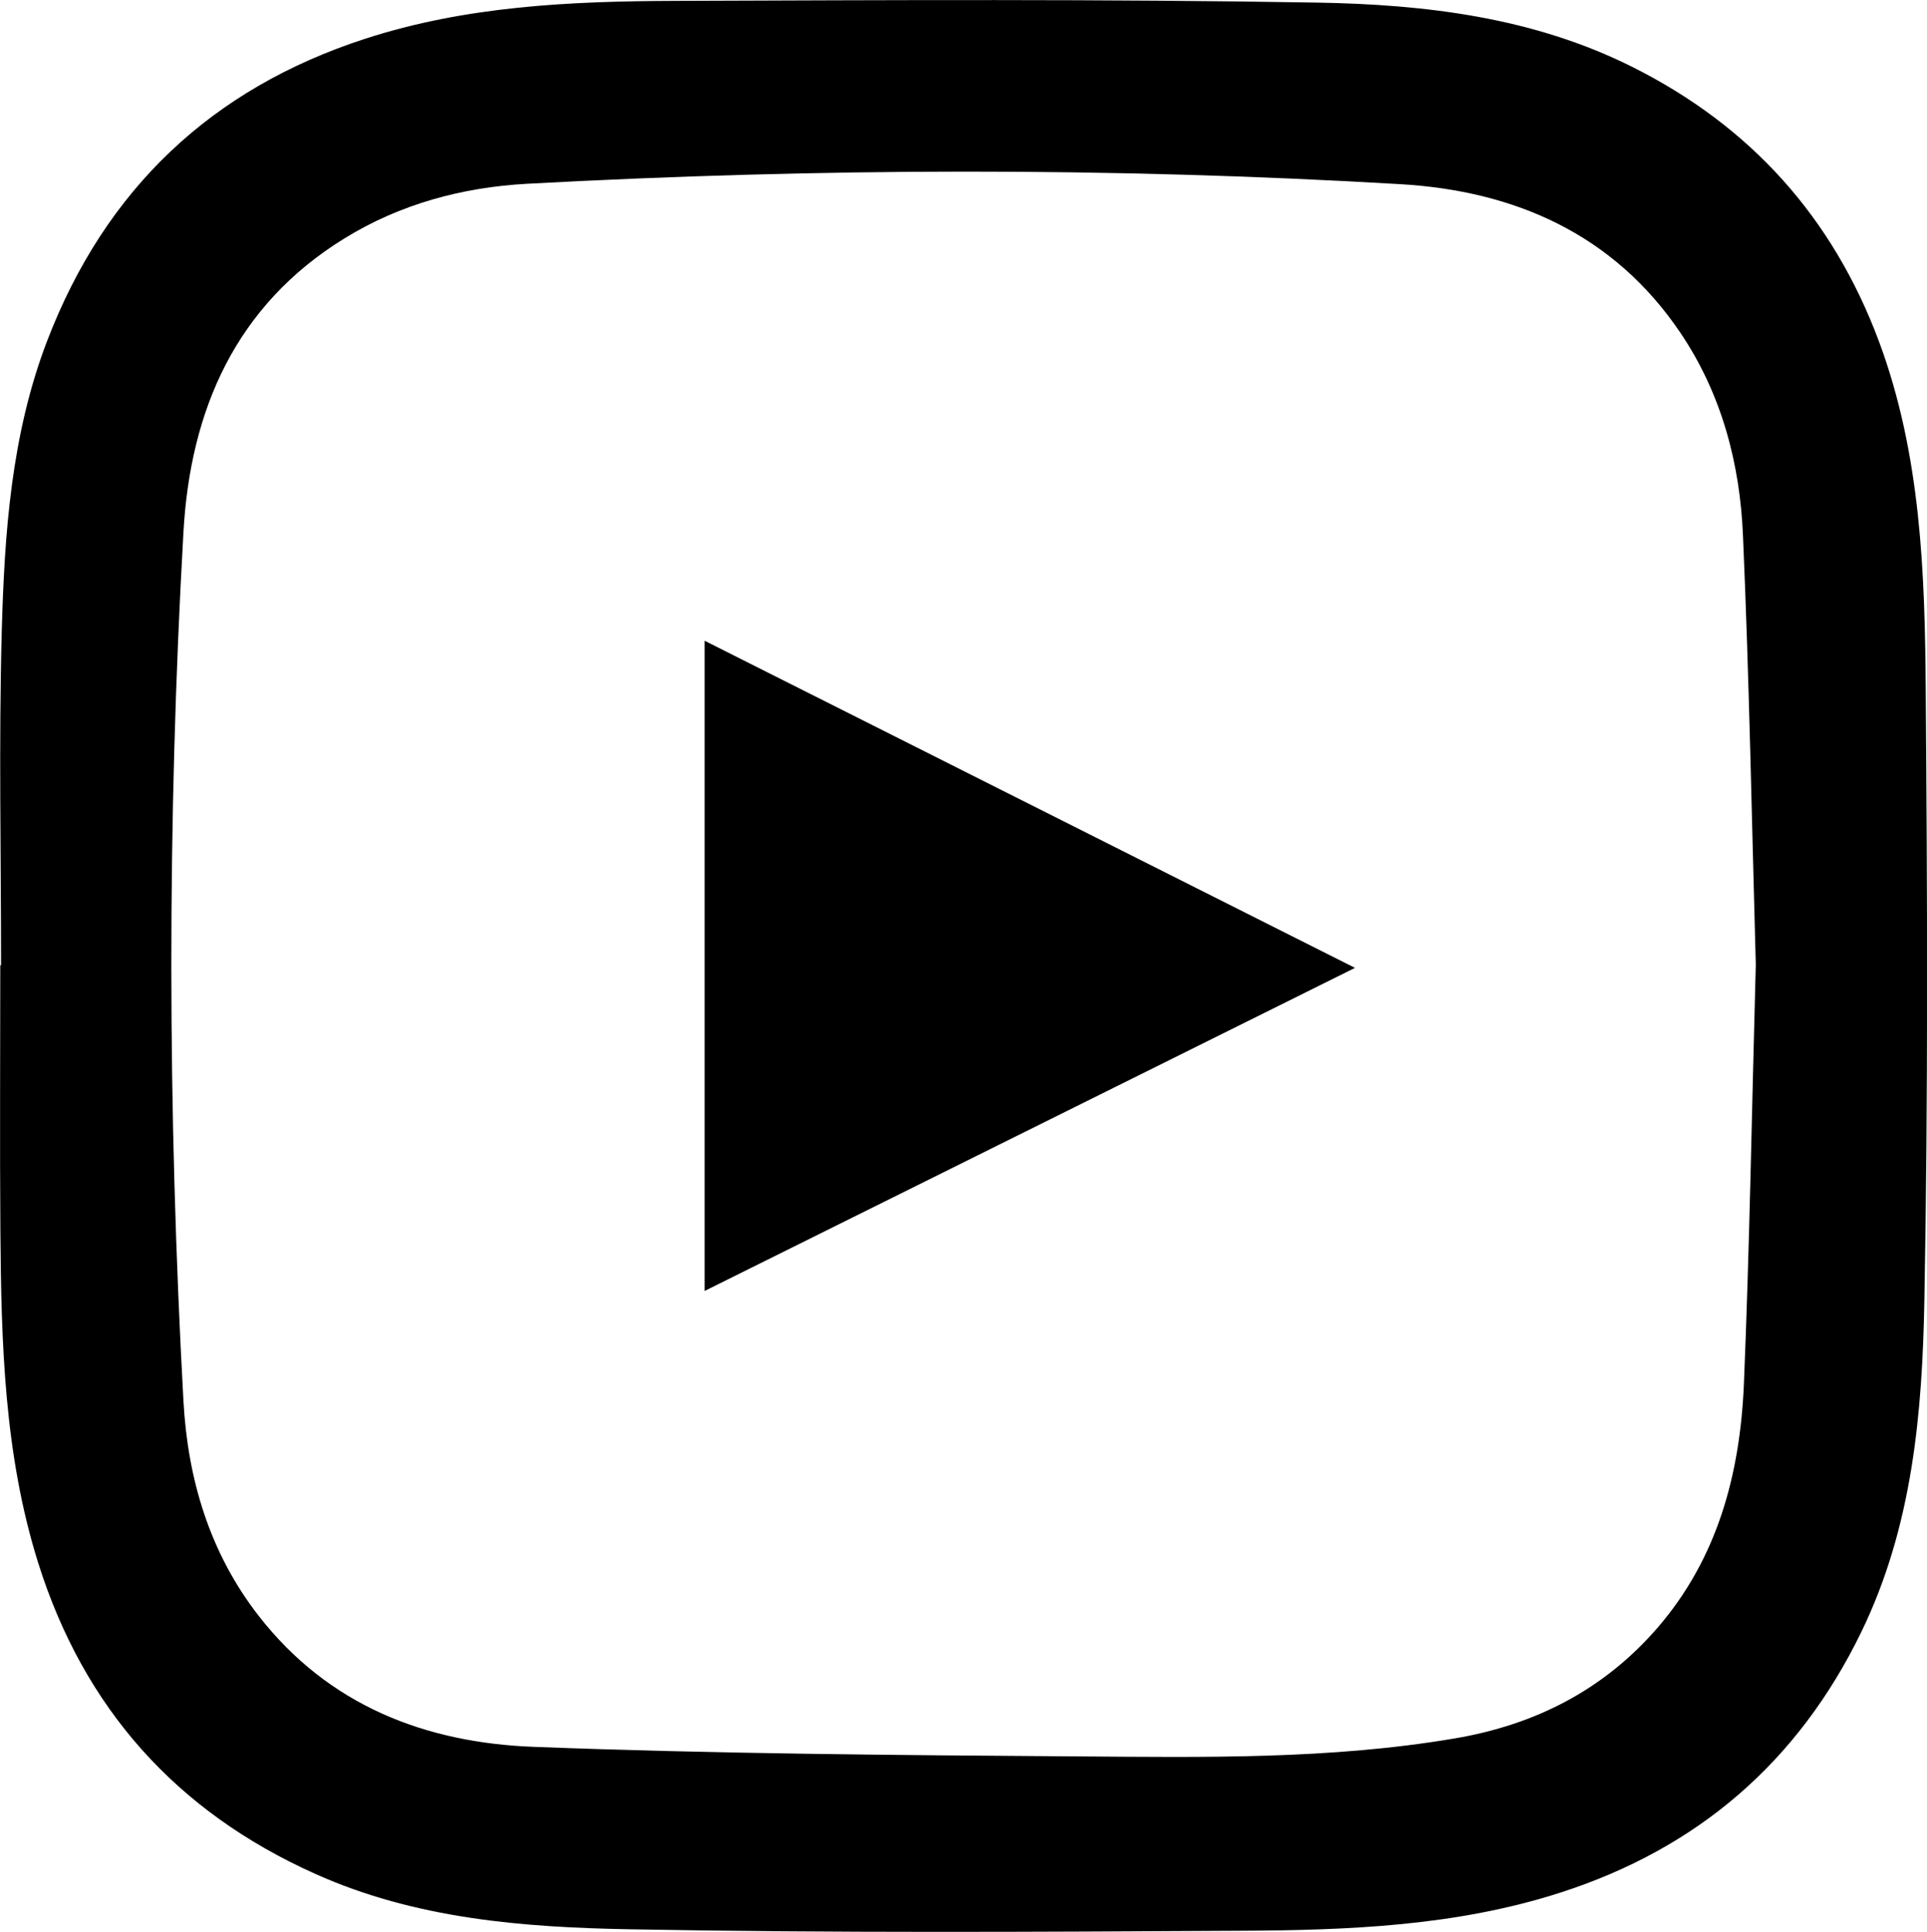 <?xml version="1.0" encoding="UTF-8"?> <!-- Generator: Adobe Illustrator 16.0.0, SVG Export Plug-In . SVG Version: 6.00 Build 0) --> <svg xmlns="http://www.w3.org/2000/svg" xmlns:xlink="http://www.w3.org/1999/xlink" id="Layer_1" x="0px" y="0px" width="20.001px" height="20.056px" viewBox="0.593 -31.305 20.001 20.056" xml:space="preserve"> <g> <path d="M0.604-21.285c0-1.153-0.024-2.306,0.007-3.458c0.028-1.025,0.098-2.05,0.472-3.025c0.604-1.573,1.705-2.617,3.301-3.135 c1.043-0.339,2.125-0.389,3.208-0.393c2.224-0.008,4.449-0.02,6.672,0.018c1.123,0.019,2.243,0.152,3.274,0.669 c1.223,0.613,2.076,1.559,2.557,2.847c0.436,1.172,0.477,2.4,0.486,3.626c0.016,2.105,0.025,4.211-0.014,6.316 c-0.021,1.182-0.123,2.365-0.657,3.462c-0.657,1.349-1.7,2.243-3.118,2.7c-1.083,0.35-2.209,0.392-3.332,0.397 c-2.108,0.012-4.216,0.024-6.323-0.015c-1.112-0.02-2.229-0.107-3.271-0.575c-1.443-0.646-2.404-1.722-2.878-3.233 c-0.352-1.123-0.382-2.282-0.391-3.443c-0.007-0.92-0.001-1.838-0.001-2.757C0.598-21.285,0.601-21.285,0.604-21.285z M18.817-21.291c-0.041-1.462-0.068-2.957-0.133-4.451c-0.031-0.749-0.221-1.47-0.646-2.103c-0.693-1.031-1.725-1.479-2.911-1.548 c-3.021-0.178-6.044-0.168-9.066-0.004c-0.669,0.037-1.314,0.21-1.893,0.567c-1.133,0.698-1.6,1.786-1.671,3.051 c-0.17,3.004-0.165,6.012,0,9.017c0.044,0.808,0.27,1.575,0.78,2.231c0.726,0.934,1.734,1.319,2.859,1.361 c1.881,0.072,3.764,0.086,5.646,0.099c1.306,0.009,2.616,0.033,3.912-0.187c0.831-0.141,1.544-0.502,2.103-1.148 c0.624-0.723,0.855-1.596,0.896-2.52C18.753-18.368,18.776-19.813,18.817-21.291z"></path> <polygon points="7.907,-17.903 7.907,-24.653 14.657,-21.257 "></polygon> </g> </svg> 